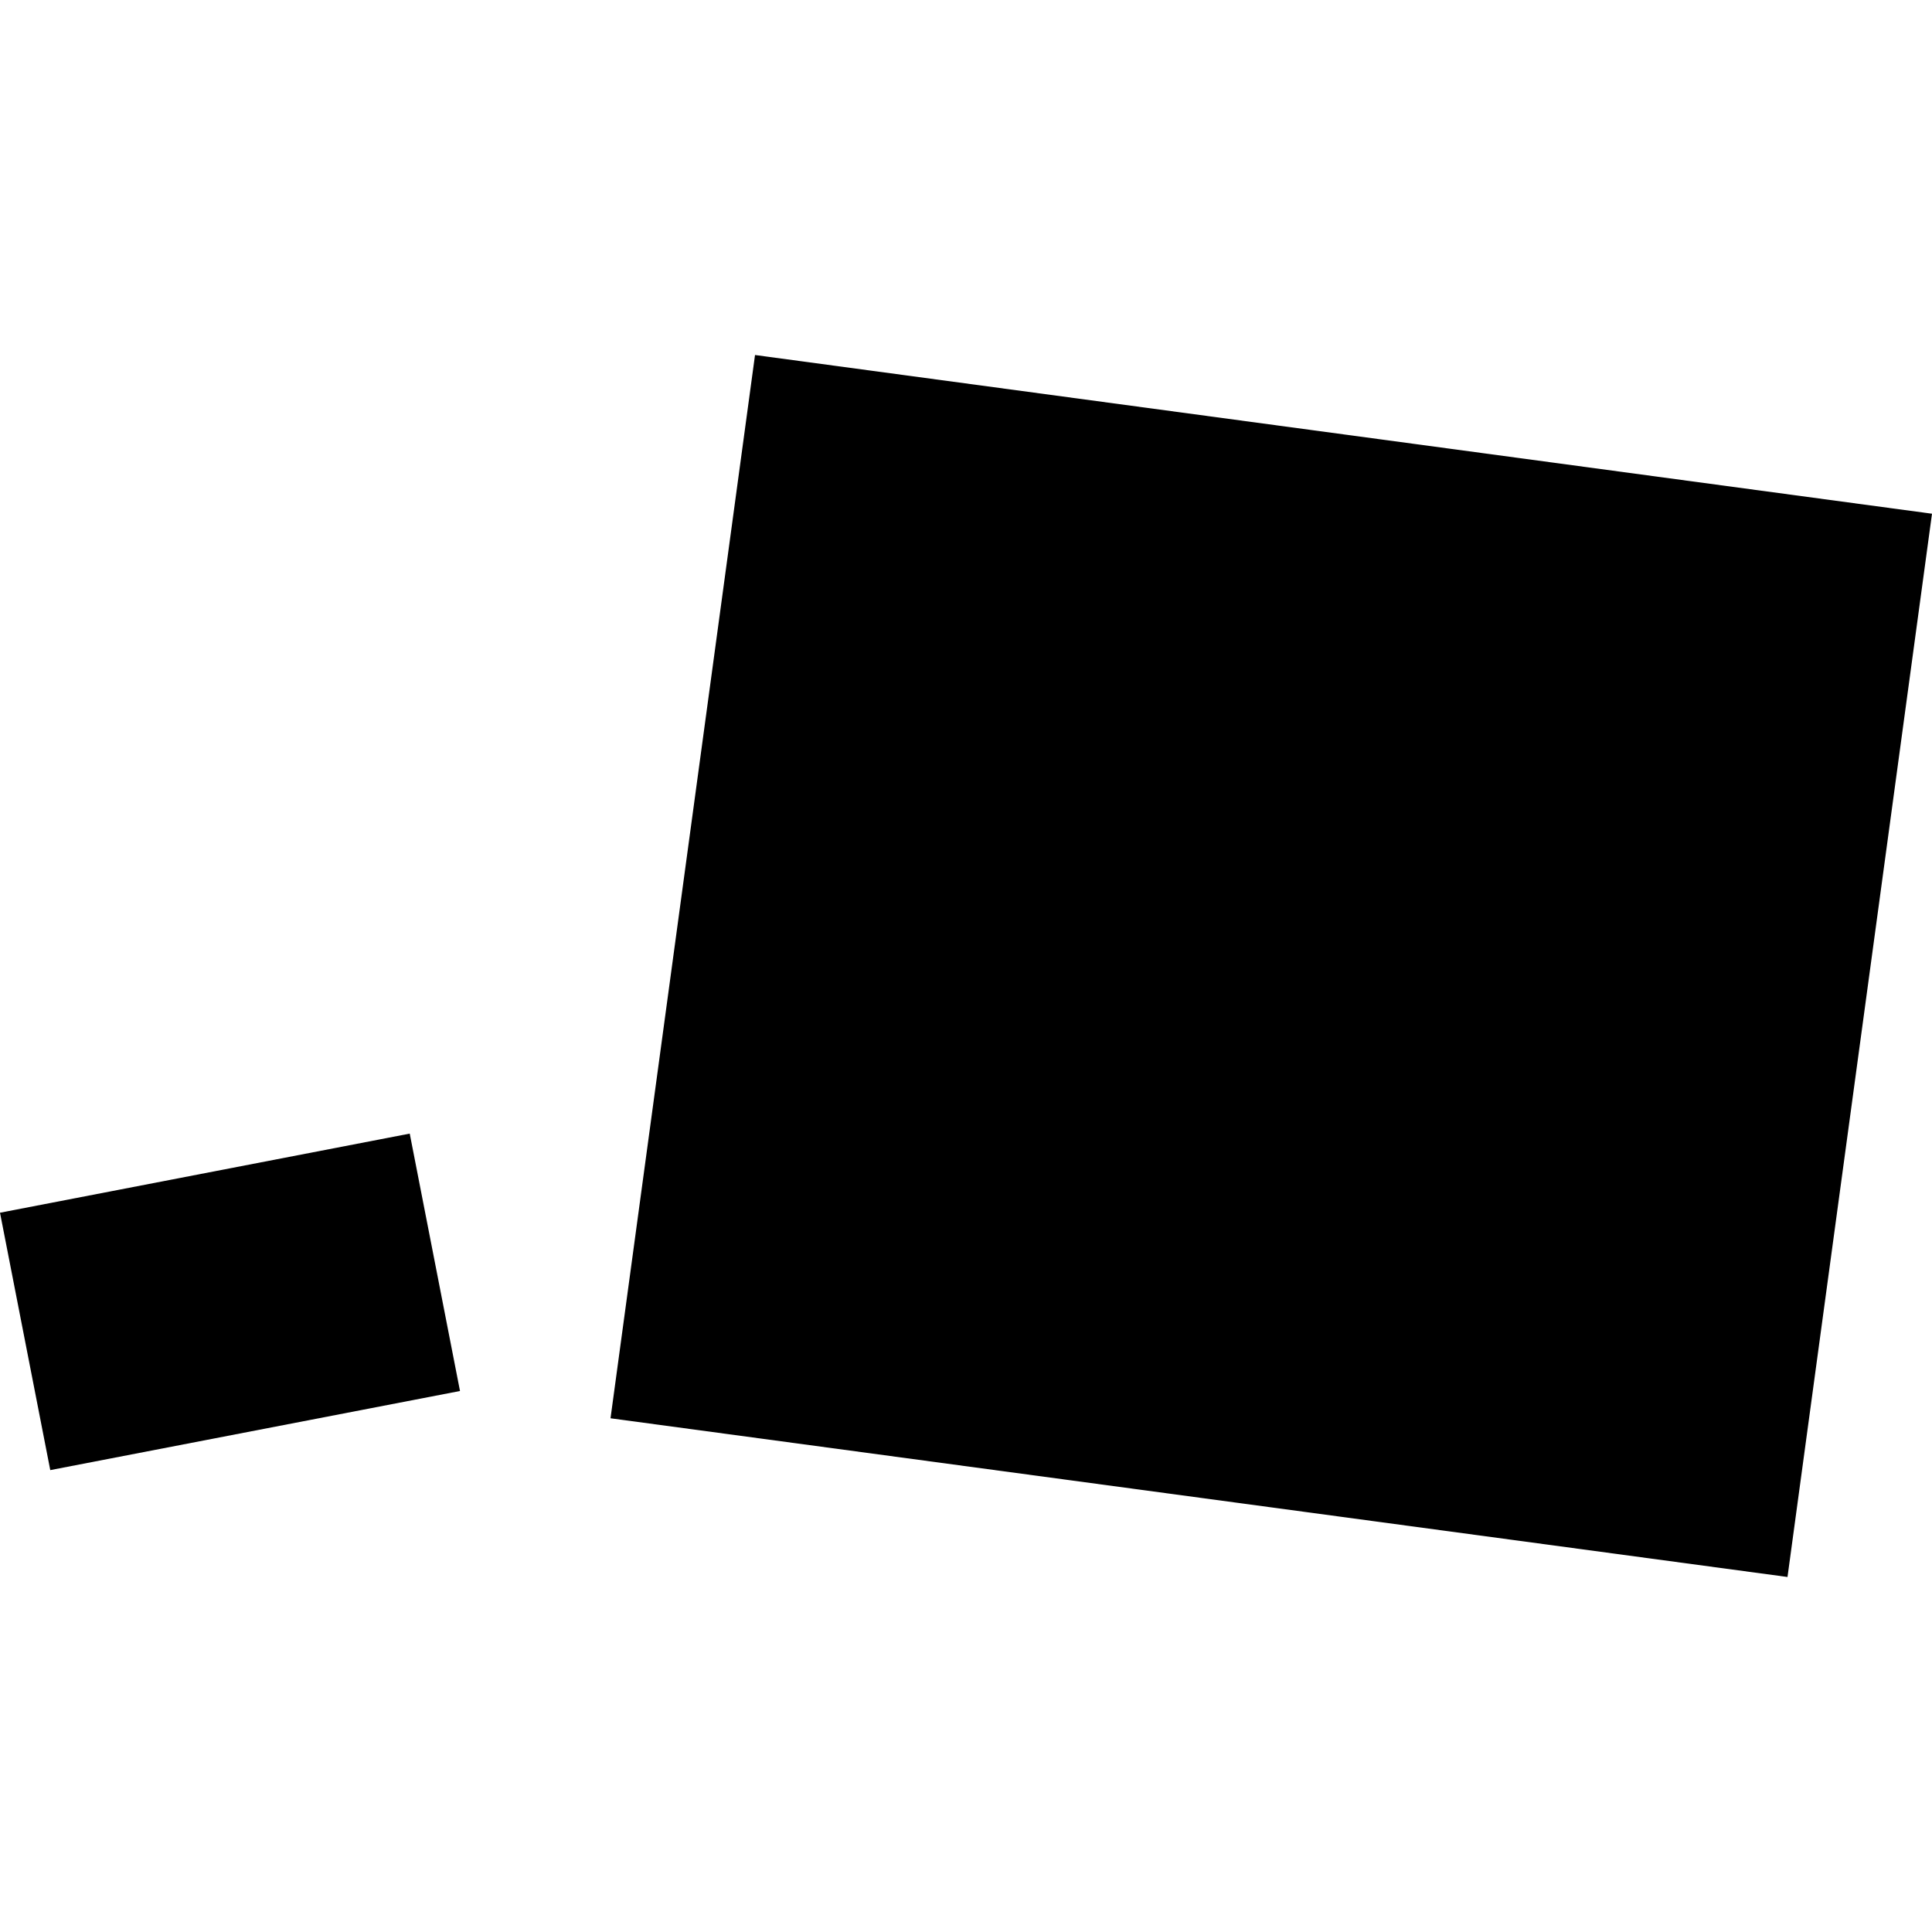 <?xml version="1.0" encoding="utf-8" standalone="no"?>
<!DOCTYPE svg PUBLIC "-//W3C//DTD SVG 1.1//EN"
  "http://www.w3.org/Graphics/SVG/1.1/DTD/svg11.dtd">
<!-- Created with matplotlib (https://matplotlib.org/) -->
<svg height="288pt" version="1.1" viewBox="0 0 288 288" width="288pt" xmlns="http://www.w3.org/2000/svg" xmlns:xlink="http://www.w3.org/1999/xlink">
 <defs>
  <style type="text/css">
*{stroke-linecap:butt;stroke-linejoin:round;}
  </style>
 </defs>
 <g id="figure_1">
  <g id="patch_1">
   <path d="M 0 288 
L 288 288 
L 288 0 
L 0 0 
z
" style="fill:none;opacity:0;"/>
  </g>
  <g id="axes_1">
   <g id="PatchCollection_1">
    <path clip-path="url(#p6b6f7c0d8c)" d="M 0 180.778 
L 7.493 219.147 
L 68.571 207.354 
L 61.078 168.985 
L 0 180.778 
"/>
    <path clip-path="url(#p6b6f7c0d8c)" d="M 112.55 52.921 
L 91.009 211.421 
L 266.46 235.079 
L 288 76.579 
L 112.55 52.921 
"/>
   </g>
  </g>
 </g>
 <defs>
  <clipPath id="p6b6f7c0d8c">
   <rect height="182.157" width="288" x="0" y="52.921"/>
  </clipPath>
 </defs>
</svg>
